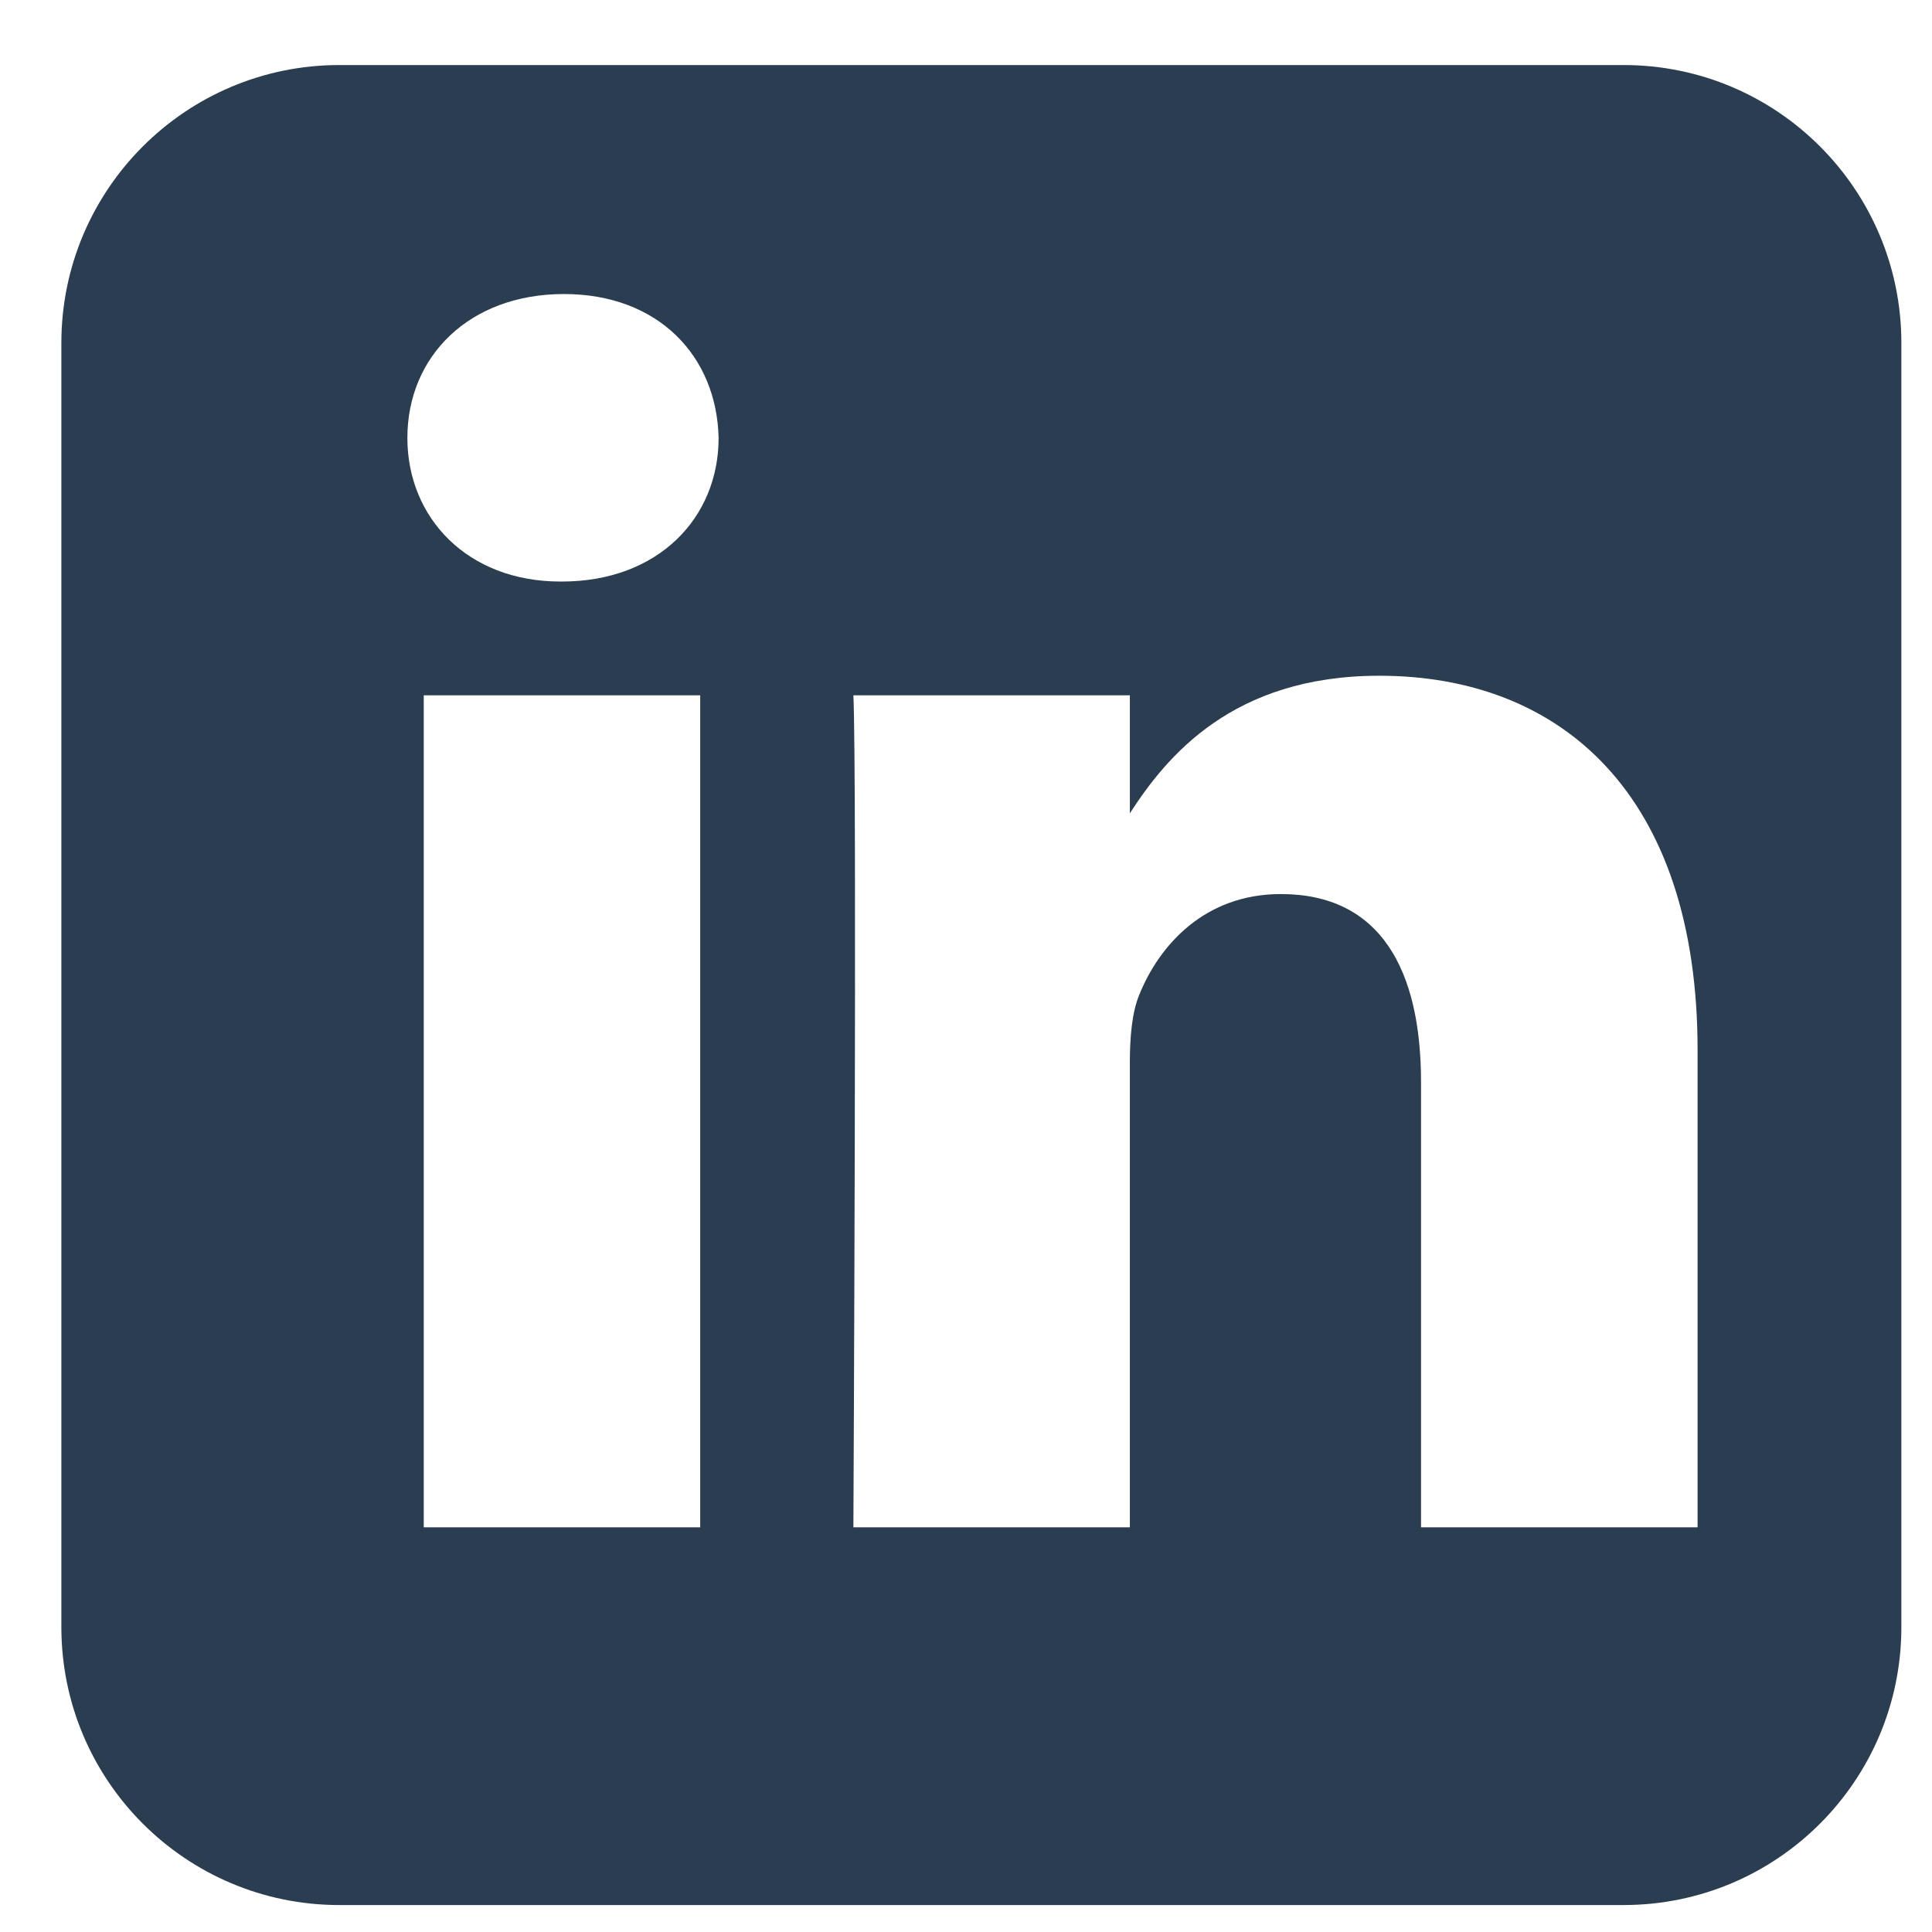 <svg width="21" height="21" viewBox="0 0 21 21" fill="none" xmlns="http://www.w3.org/2000/svg">
<g clip-path="url(#clip0)">
<path d="M3.688 0.707C2.02 0.707 0.667 2.06 0.667 3.728V17.686C0.667 19.354 2.02 20.707 3.688 20.707H17.648C19.316 20.707 20.667 19.354 20.667 17.686V3.728C20.667 2.06 19.316 0.707 17.648 0.707H3.688ZM6.13 3.196C7.158 3.196 7.791 3.873 7.811 4.76C7.811 5.628 7.156 6.321 6.108 6.321H6.09C5.081 6.321 4.428 5.628 4.428 4.76C4.428 3.873 5.101 3.196 6.13 3.196ZM14.992 7.345C16.97 7.345 18.452 8.636 18.452 11.414V16.601H15.446V11.763C15.446 10.547 15.01 9.718 13.922 9.718C13.092 9.718 12.599 10.276 12.382 10.816C12.303 11.009 12.281 11.28 12.281 11.55V16.601H9.276C9.276 16.601 9.316 8.407 9.276 7.558H12.281V8.84C12.68 8.224 13.395 7.345 14.992 7.345ZM4.606 7.558H7.611V16.601H4.606V7.558Z" fill="#2B3D50"/>
</g>
<defs>
<clipPath id="clip0">
<rect width="20" height="20" fill="white" transform="translate(0.667 0.707)"/>
</clipPath>
</defs>
</svg>
